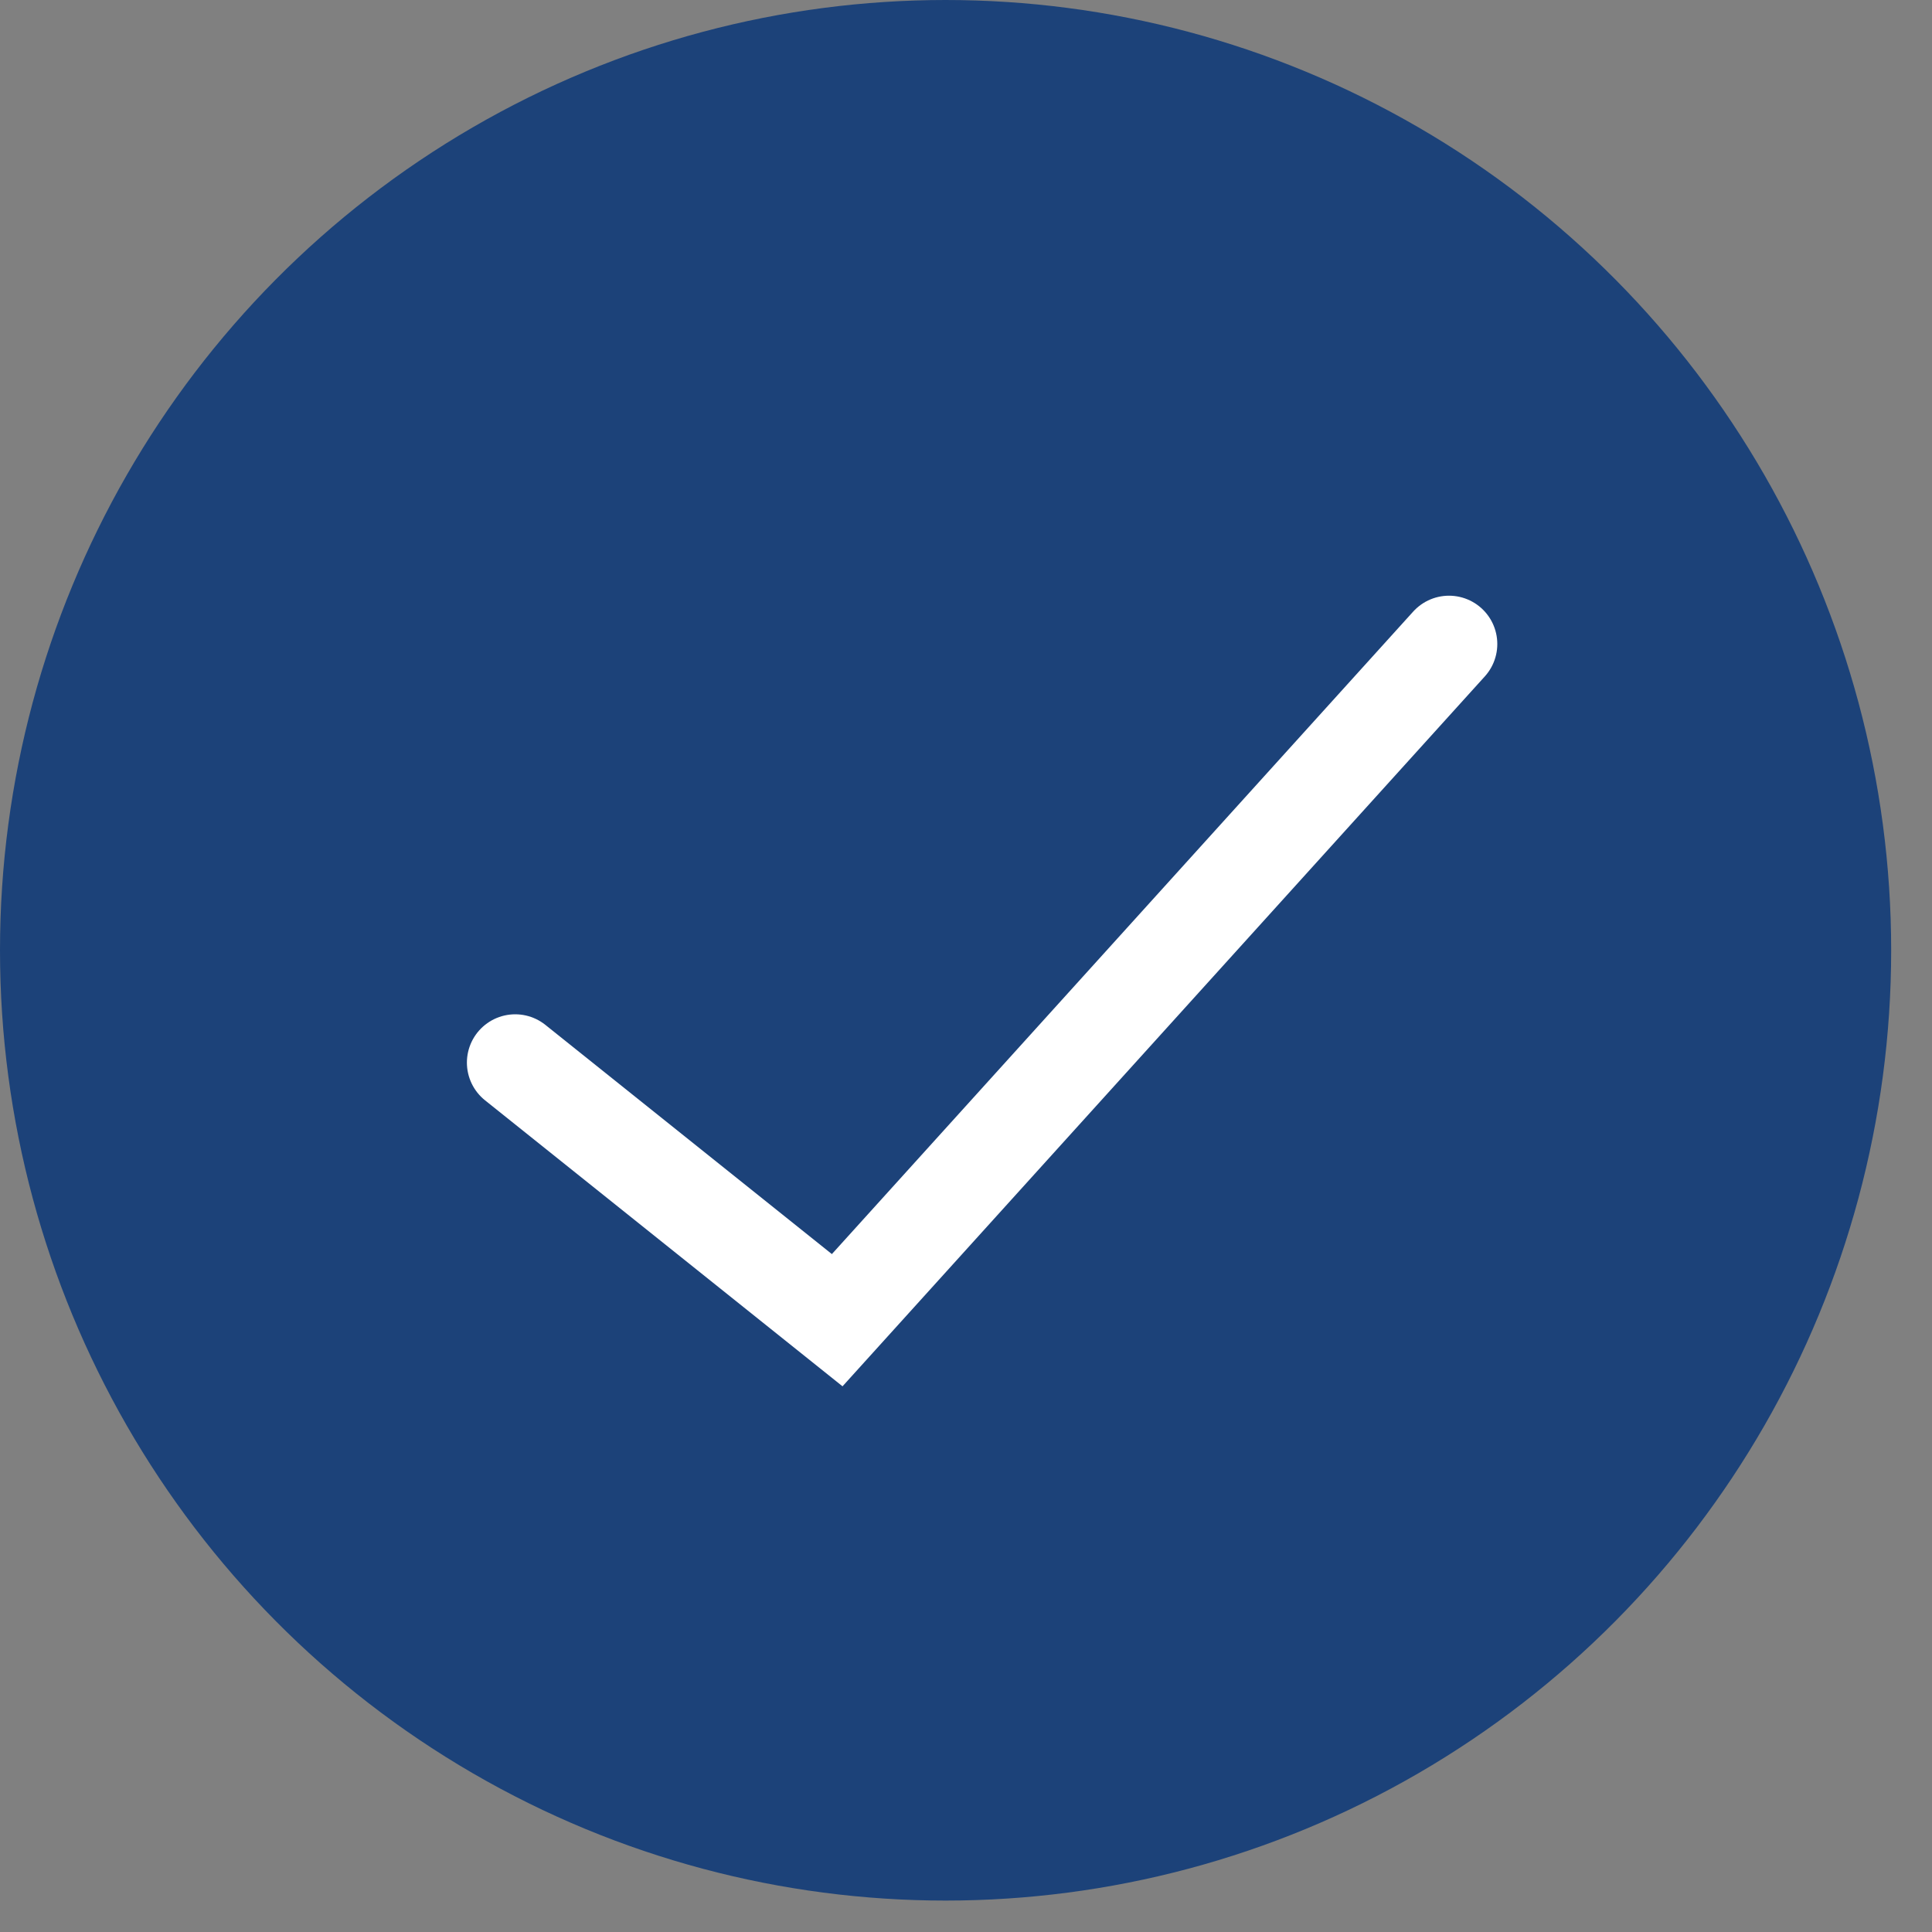 <svg xmlns="http://www.w3.org/2000/svg" width="30" height="30" viewBox="0 0 30 30" fill="none"><rect x="0" y="0" width="30" height="30" fill="#808080" stroke="none"/><ellipse cx="14.683" cy="14.756" rx="14.683" ry="14.756" fill="#1C4279"></ellipse><path d="M8 16.5L13 20.5L22.5 10" stroke="white" stroke-width="1.5" stroke-linecap="round"></path></svg>